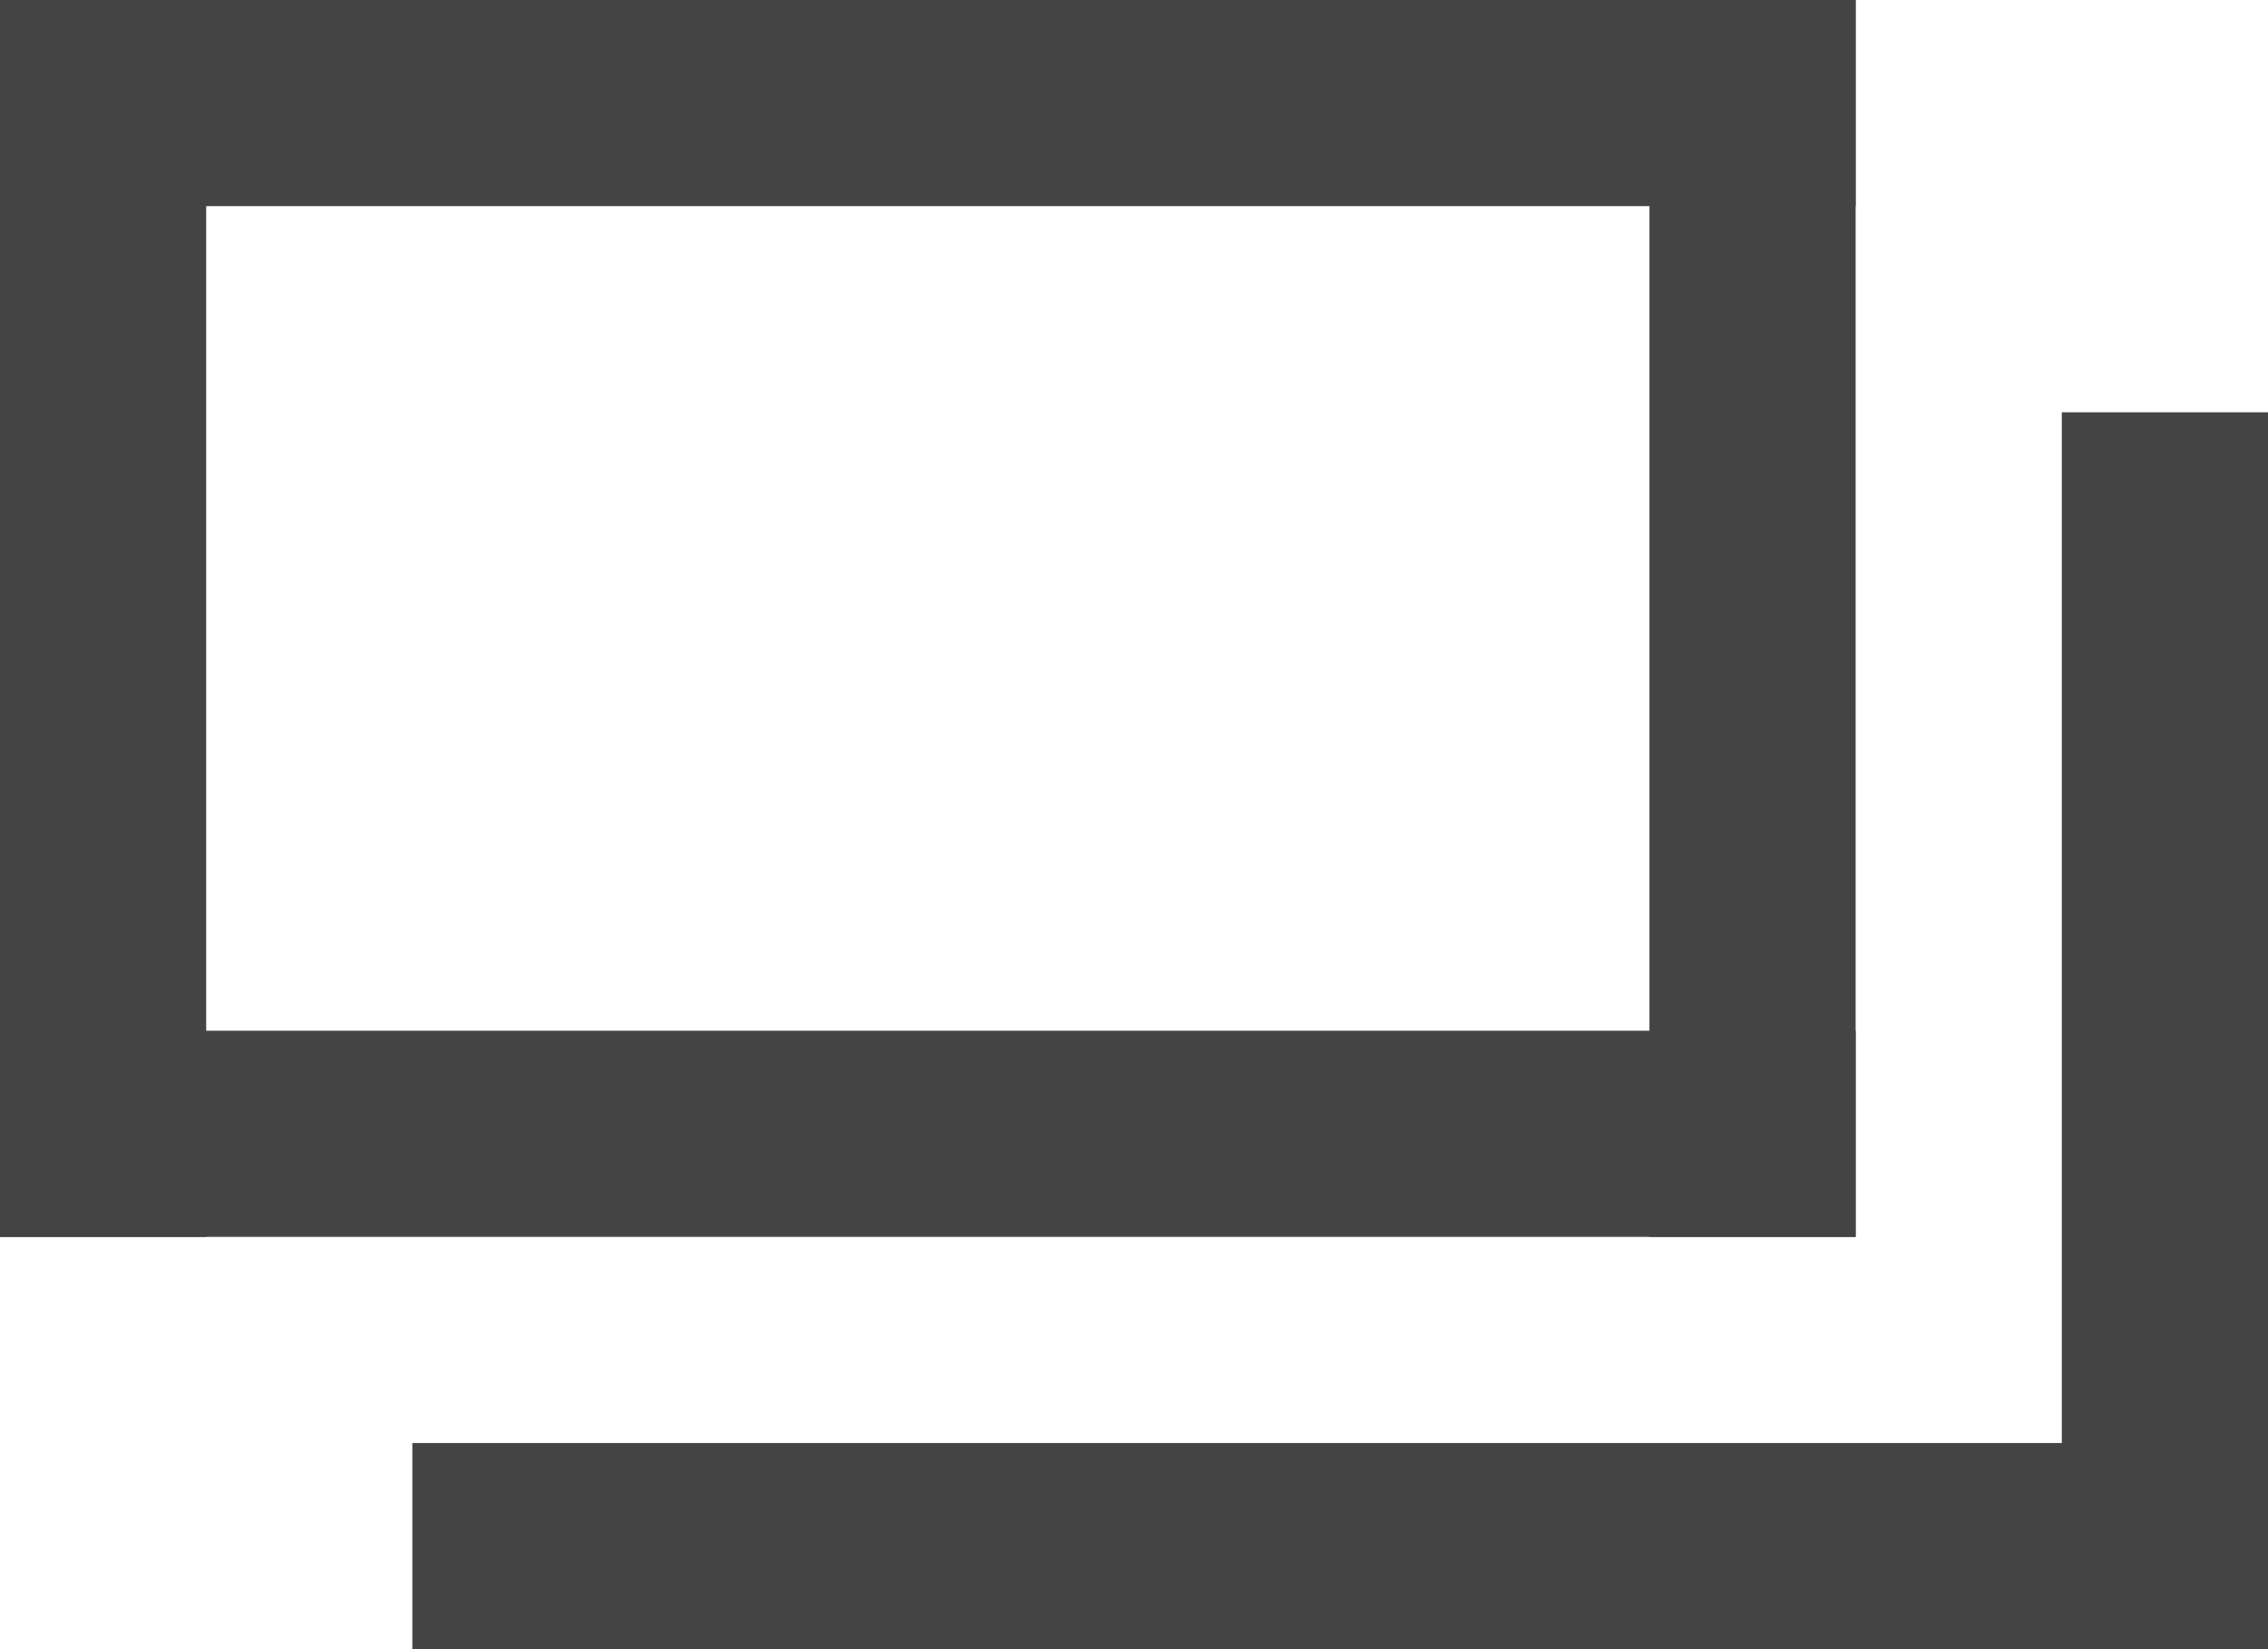 <svg width="11" height="8" viewBox="0 0 11 8" fill="none" xmlns="http://www.w3.org/2000/svg">
<path d="M0 5H9V6H0V5Z" fill="#444444"/>
<path d="M2 7H11V8H2V7Z" fill="#444444"/>
<path d="M0 4.37114e-08H9V1H0V4.37114e-08Z" fill="#444444"/>
<path d="M1 4.37114e-08L1 6H0V4.37114e-08H1Z" fill="#444444"/>
<path d="M9 4.37114e-08V6H8V0L9 4.37114e-08Z" fill="#444444"/>
<path d="M11 2V8H10V2H11Z" fill="#444444"/>
</svg>
